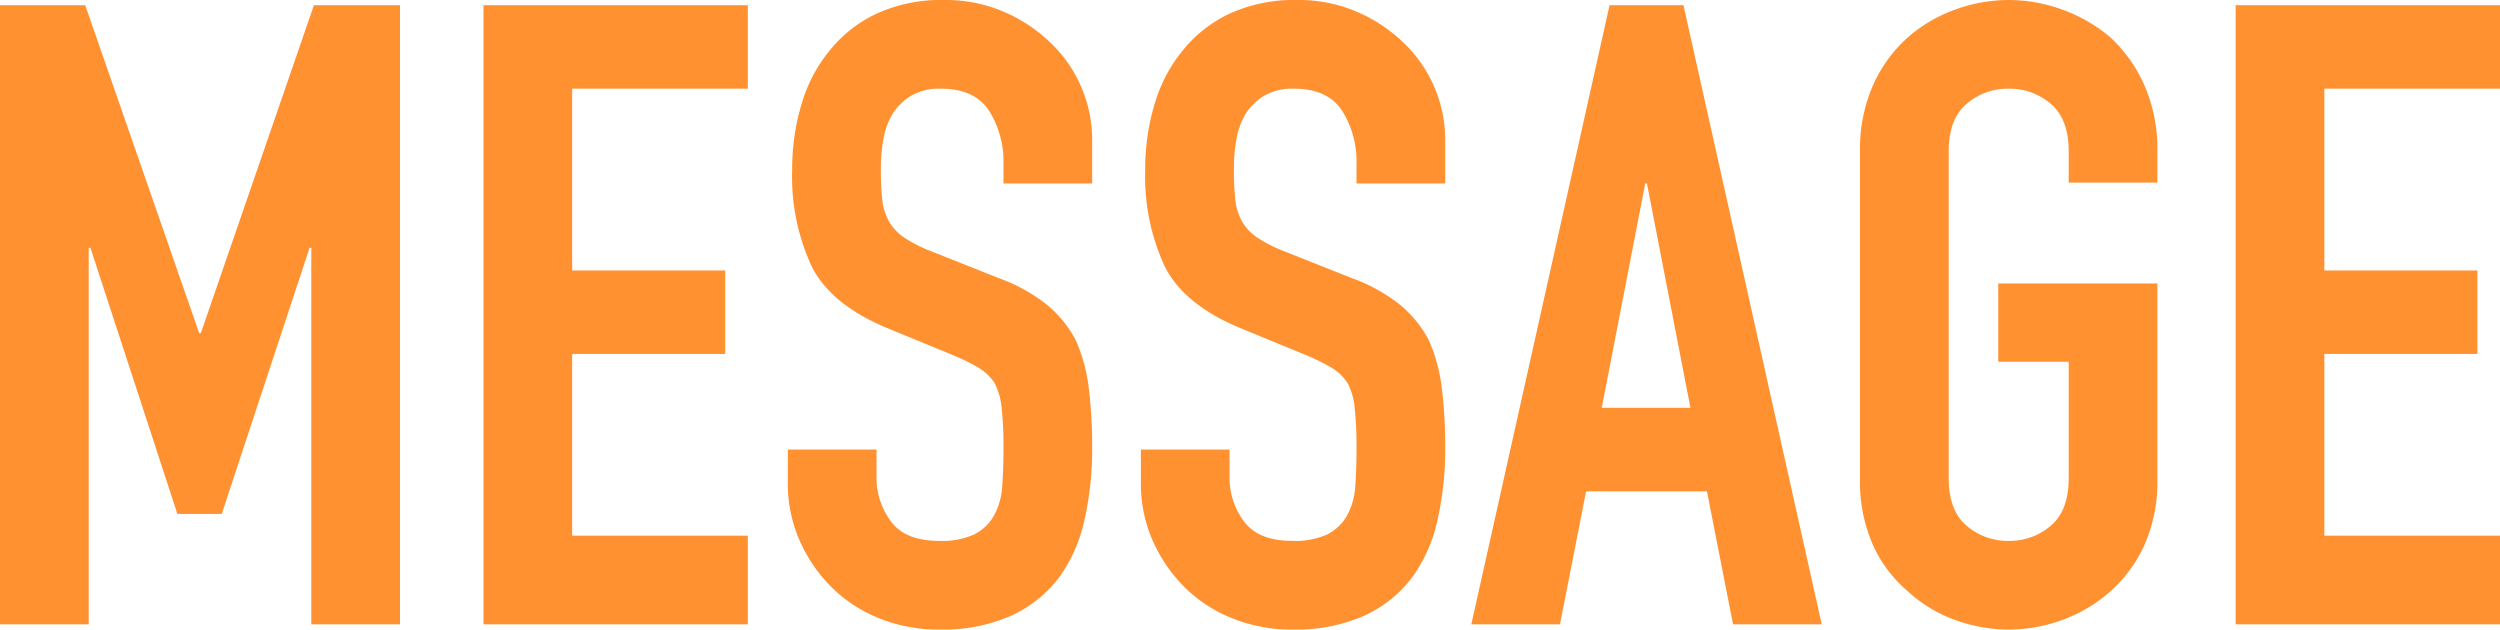 <svg xmlns="http://www.w3.org/2000/svg" width="287.5" height="72.4" viewBox="0 0 287.5 72.4">
  <path id="Path_28572" data-name="Path 28572" d="M-289.3,0V-71.2h9.8l13.1,37.7h.2l13-37.7h9.9V0h-10.2V-43.3h-.2l-10.1,30.6h-5.1l-10-30.6h-.2V0Zm55.6,0V-71.2h30.4v9.6h-20.2v20.9h17.6v9.6h-17.6v20.9h20.2V0Zm70-50.7h-10.2V-53a10.891,10.891,0,0,0-1.65-6.05q-1.65-2.55-5.55-2.55a6.417,6.417,0,0,0-3.4.8,6.705,6.705,0,0,0-2.1,2,8.458,8.458,0,0,0-1.1,2.95,19.26,19.26,0,0,0-.3,3.45,33.814,33.814,0,0,0,.15,3.5,6.645,6.645,0,0,0,.75,2.5,5.561,5.561,0,0,0,1.75,1.9,16.077,16.077,0,0,0,3.15,1.6l7.8,3.1a19.339,19.339,0,0,1,5.5,3.05,13.185,13.185,0,0,1,3.3,4.05,18.931,18.931,0,0,1,1.5,5.45,53.93,53.93,0,0,1,.4,6.95,36.647,36.647,0,0,1-.9,8.35,17.59,17.59,0,0,1-2.9,6.55A14.4,14.4,0,0,1-173-1,19.4,19.4,0,0,1-181.3.6a18.157,18.157,0,0,1-6.9-1.3,16.412,16.412,0,0,1-5.5-3.6,17.52,17.52,0,0,1-3.65-5.35,16.245,16.245,0,0,1-1.35-6.65v-3.8h10.2v3.2a8.332,8.332,0,0,0,1.65,5.05q1.65,2.25,5.55,2.25a8.95,8.95,0,0,0,4.05-.75A5.384,5.384,0,0,0-175-12.5a7.9,7.9,0,0,0,.95-3.35q.15-1.95.15-4.35a43.1,43.1,0,0,0-.2-4.6,7.917,7.917,0,0,0-.8-2.9,5.622,5.622,0,0,0-1.85-1.8A23.706,23.706,0,0,0-179.8-31l-7.3-3q-6.6-2.7-8.85-7.15A24.6,24.6,0,0,1-198.2-52.3a25.867,25.867,0,0,1,1.1-7.6,17.287,17.287,0,0,1,3.3-6.2,15.124,15.124,0,0,1,5.35-4.15,17.857,17.857,0,0,1,7.75-1.55,16.922,16.922,0,0,1,6.95,1.4,17.9,17.9,0,0,1,5.45,3.7,15.45,15.45,0,0,1,4.6,11Zm40.6,0h-10.2V-53a10.891,10.891,0,0,0-1.65-6.05q-1.65-2.55-5.55-2.55a6.417,6.417,0,0,0-3.4.8,6.705,6.705,0,0,0-2.1,2,8.458,8.458,0,0,0-1.1,2.95,19.26,19.26,0,0,0-.3,3.45,33.814,33.814,0,0,0,.15,3.5,6.645,6.645,0,0,0,.75,2.5,5.56,5.56,0,0,0,1.75,1.9,16.077,16.077,0,0,0,3.15,1.6l7.8,3.1a19.339,19.339,0,0,1,5.5,3.05A13.185,13.185,0,0,1-125-32.7a18.931,18.931,0,0,1,1.5,5.45,53.932,53.932,0,0,1,.4,6.95,36.647,36.647,0,0,1-.9,8.35,17.59,17.59,0,0,1-2.9,6.55A14.4,14.4,0,0,1-132.4-1,19.4,19.4,0,0,1-140.7.6a18.157,18.157,0,0,1-6.9-1.3,16.412,16.412,0,0,1-5.5-3.6,17.52,17.52,0,0,1-3.65-5.35,16.245,16.245,0,0,1-1.35-6.65v-3.8h10.2v3.2a8.332,8.332,0,0,0,1.65,5.05q1.65,2.25,5.55,2.25a8.95,8.95,0,0,0,4.05-.75,5.384,5.384,0,0,0,2.25-2.15,7.9,7.9,0,0,0,.95-3.35q.15-1.95.15-4.35a43.1,43.1,0,0,0-.2-4.6,7.917,7.917,0,0,0-.8-2.9,5.622,5.622,0,0,0-1.85-1.8A23.706,23.706,0,0,0-139.2-31l-7.3-3q-6.6-2.7-8.85-7.15A24.6,24.6,0,0,1-157.6-52.3a25.867,25.867,0,0,1,1.1-7.6,17.287,17.287,0,0,1,3.3-6.2,15.124,15.124,0,0,1,5.35-4.15,17.857,17.857,0,0,1,7.75-1.55,16.922,16.922,0,0,1,6.95,1.4,17.9,17.9,0,0,1,5.45,3.7,15.45,15.45,0,0,1,4.6,11Zm28.2,25.8-5-25.8h-.2l-5,25.8ZM-120.1,0l15.9-71.2h8.5L-79.8,0H-90l-3-15.3h-13.9l-3,15.3Zm44.7-54.4A18.192,18.192,0,0,1-73.9-62a16.06,16.06,0,0,1,4-5.5,16.911,16.911,0,0,1,5.45-3.2,18.012,18.012,0,0,1,6.15-1.1,18.012,18.012,0,0,1,6.15,1.1,18.127,18.127,0,0,1,5.55,3.2A16.745,16.745,0,0,1-42.7-62a18.191,18.191,0,0,1,1.5,7.6v3.6H-51.4v-3.6q0-3.7-2.05-5.45A7.23,7.23,0,0,0-58.3-61.6a7.23,7.23,0,0,0-4.85,1.75Q-65.2-58.1-65.2-54.4v37.6q0,3.7,2.05,5.45A7.23,7.23,0,0,0-58.3-9.6a7.23,7.23,0,0,0,4.85-1.75q2.05-1.75,2.05-5.45V-30.2h-8.1v-9h18.3v22.4a18.026,18.026,0,0,1-1.5,7.7,15.885,15.885,0,0,1-3.9,5.3A17.148,17.148,0,0,1-52.15-.5,18.012,18.012,0,0,1-58.3.6,18.012,18.012,0,0,1-64.45-.5,16.046,16.046,0,0,1-69.9-3.8a15.267,15.267,0,0,1-4-5.3,18.026,18.026,0,0,1-1.5-7.7ZM-32.2,0V-71.2H-1.8v9.6H-22v20.9H-4.4v9.6H-22v20.9H-1.8V0Z" transform="translate(289.3 71.8)" fill="#ff9131"/>
</svg>
